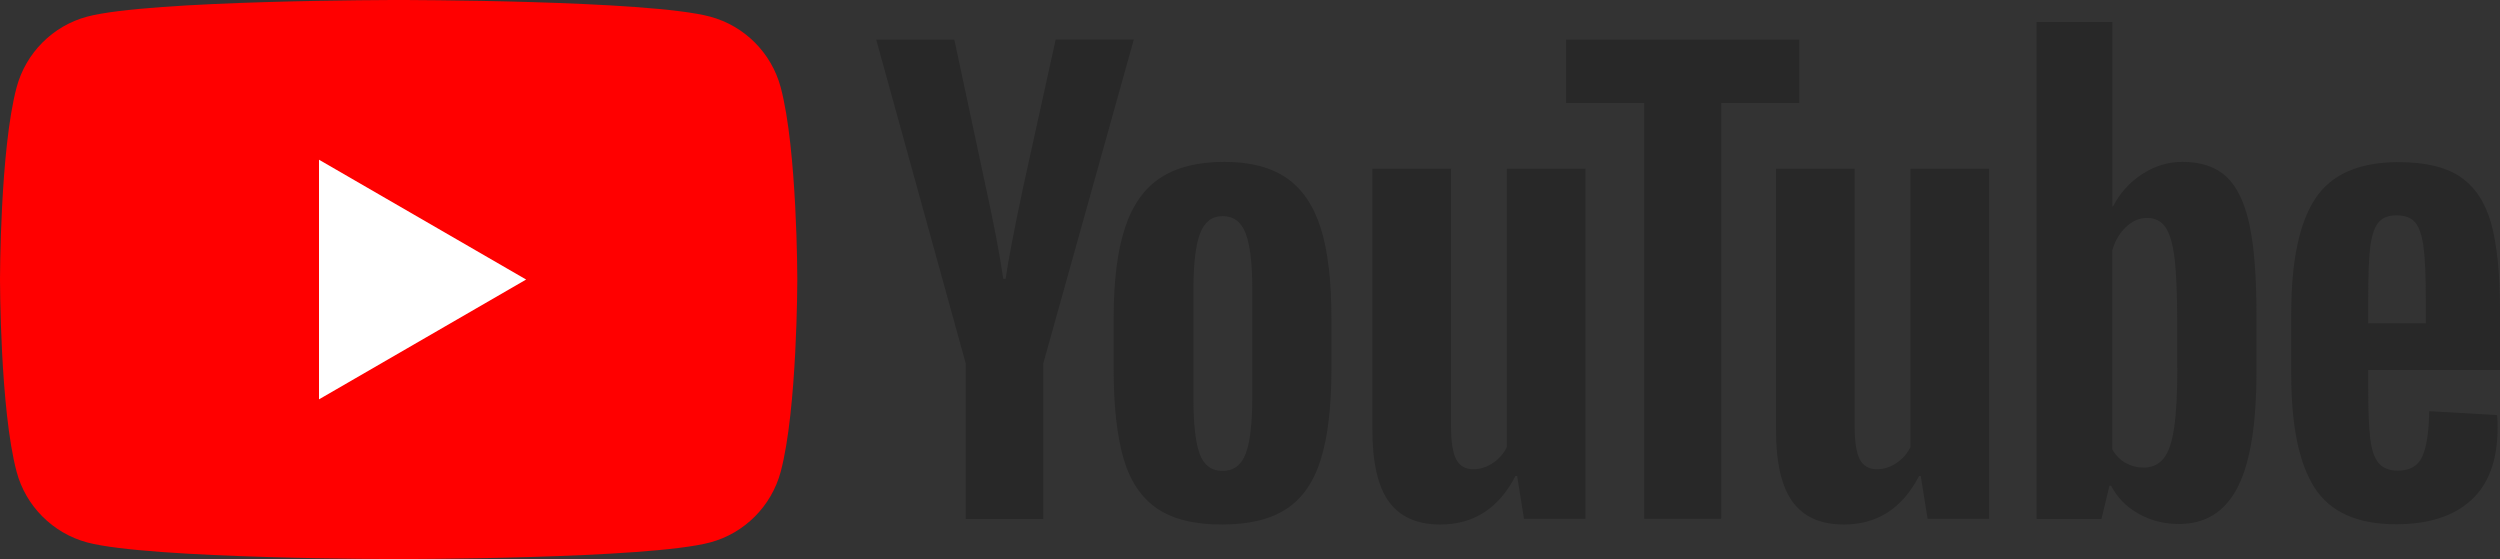 <?xml version="1.0" encoding="UTF-8"?>
<svg width="711px" height="159px" viewBox="0 0 711 159" version="1.1" xmlns="http://www.w3.org/2000/svg" xmlns:xlink="http://www.w3.org/1999/xlink">
    <rect x="0" y="0" width="711" height="159" fill="#333333" stroke="none"/>
    <title>YTB</title>
    <g id="Mob" stroke="none" stroke-width="1" fill="none" fill-rule="evenodd">
        <g id="Coolita-OS-0708" transform="translate(-604, -9415)" fill-rule="nonzero">
            <g id="SC7-1" transform="translate(0, 8995)">
                <g id="YTB" transform="translate(604, 420)">
                    <path d="M222.03,24.826 C219.392,15.029 211.753,7.376 201.973,4.734 C184.297,0 113.378,0 113.378,0 C113.378,0 42.494,0 24.782,4.734 C15.042,7.336 7.359,15.033 4.726,24.826 C0,42.533 0,79.5 0,79.5 C0,79.5 0,116.467 4.726,134.174 C7.323,143.931 15.006,151.628 24.782,154.266 C42.494,159 113.378,159 113.378,159 C113.378,159 184.297,159 201.973,154.266 C211.713,151.664 219.396,143.967 222.03,134.174 C226.755,116.467 226.755,79.5 226.755,79.5 C226.755,79.5 226.755,42.533 222.03,24.826 Z" id="路径" fill="#FF0000"></path>
                    <polygon id="路径" fill="#FFFFFF" points="90.724 113.577 149.631 79.5 90.724 45.423"></polygon>
                    <path d="M329.131,144.654 C324.658,141.618 321.447,136.921 319.571,130.525 C317.696,124.129 316.721,115.636 316.721,105.012 L316.721,90.558 C316.721,79.825 317.804,71.224 319.968,64.72 C322.132,58.215 325.523,53.482 330.104,50.518 C334.686,47.555 340.71,46.038 348.177,46.038 C355.536,46.038 361.416,47.555 365.853,50.591 C370.29,53.626 373.536,58.36 375.593,64.792 C377.649,71.224 378.659,79.825 378.659,90.521 L378.659,104.976 C378.659,115.6 377.649,124.128 375.665,130.56 C373.681,136.993 370.434,141.727 365.925,144.69 C361.452,147.653 355.356,149.171 347.672,149.171 C339.808,149.207 333.604,147.689 329.13,144.654 L329.131,144.654 Z M354.273,129.043 C355.5,125.791 356.149,120.479 356.149,113.143 L356.149,82.102 C356.149,74.947 355.536,69.743 354.273,66.419 C353.047,63.13 350.847,61.468 347.708,61.468 C344.678,61.468 342.55,63.13 341.287,66.419 C340.061,69.707 339.411,74.947 339.411,82.102 L339.411,113.143 C339.411,120.515 339.989,125.827 341.179,129.043 C342.369,132.295 344.534,133.921 347.672,133.921 C350.847,133.921 353.011,132.295 354.273,129.043 L354.273,129.043 Z M673.52,105.265 L673.52,110.288 C673.52,116.684 673.7,121.454 674.097,124.67 C674.458,127.85 675.252,130.199 676.442,131.645 C677.632,133.09 679.472,133.849 681.961,133.849 C685.316,133.849 687.625,132.548 688.851,129.946 C690.078,127.345 690.763,123.008 690.871,116.937 L710.17,118.057 C710.278,118.925 710.315,120.117 710.315,121.635 C710.315,130.85 707.789,137.716 702.775,142.269 C697.761,146.822 690.655,149.099 681.456,149.099 C670.418,149.099 662.698,145.629 658.261,138.691 C653.824,131.753 651.624,121.057 651.624,106.53 L651.624,89.148 C651.624,74.188 653.932,63.311 658.514,56.409 C663.095,49.543 670.959,46.11 682.105,46.11 C689.789,46.11 695.669,47.519 699.781,50.338 C703.893,53.157 706.779,57.529 708.475,63.492 C710.134,69.454 711,77.693 711,88.173 L711,105.229 L673.52,105.229 L673.52,105.265 Z M676.37,63.347 C675.252,64.756 674.494,67.069 674.097,70.249 C673.7,73.429 673.52,78.308 673.52,84.776 L673.52,91.931 L689.897,91.931 L689.897,84.776 C689.897,78.38 689.681,73.538 689.248,70.249 C688.815,66.961 688.021,64.612 686.903,63.275 C685.785,61.938 684.017,61.251 681.636,61.251 C679.256,61.215 677.488,61.938 676.37,63.347 Z M274.66,103.386 L249.193,11.275 L271.413,11.275 L280.324,53.012 C282.596,63.311 284.256,72.056 285.338,79.319 L285.987,79.319 C286.745,74.116 288.404,65.407 291.001,53.157 L300.236,11.239 L322.457,11.239 L296.701,103.386 L296.701,147.581 L274.66,147.581 L274.66,103.386 Z M450.913,47.989 L450.913,147.545 L433.418,147.545 L431.47,135.367 L431.001,135.367 C426.239,144.582 419.097,149.171 409.61,149.171 C403.008,149.171 398.138,147.003 395,142.666 C391.862,138.33 390.31,131.573 390.31,122.358 L390.31,47.989 L412.676,47.989 L412.676,121.093 C412.676,125.538 413.145,128.718 414.119,130.597 C415.093,132.476 416.716,133.451 418.989,133.451 C420.936,133.451 422.812,132.873 424.58,131.681 C426.347,130.488 427.682,128.971 428.548,127.128 L428.548,47.989 L450.913,47.989 L450.913,47.989 Z M565.698,47.989 L565.698,147.545 L548.202,147.545 L546.254,135.367 L545.785,135.367 C541.024,144.582 533.881,149.171 524.394,149.171 C517.793,149.171 512.923,147.003 509.784,142.666 C506.646,138.33 505.095,131.573 505.095,122.358 L505.095,47.989 L527.46,47.989 L527.46,121.093 C527.46,125.538 527.929,128.718 528.903,130.597 C529.877,132.476 531.5,133.451 533.773,133.451 C535.721,133.451 537.597,132.873 539.364,131.681 C541.132,130.488 542.467,128.971 543.332,127.128 L543.332,47.989 L565.698,47.989 L565.698,47.989 Z" id="形状" fill="#282828"></path>
                    <path d="M511.732,29.307 L489.511,29.307 L489.511,147.545 L467.615,147.545 L467.615,29.307 L445.394,29.307 L445.394,11.275 L511.696,11.275 L511.696,29.307 L511.732,29.307 Z M639.756,63.925 C638.385,57.638 636.221,53.084 633.19,50.266 C630.16,47.447 626.012,46.038 620.709,46.038 C616.597,46.038 612.773,47.194 609.202,49.543 C605.63,51.856 602.889,54.927 600.941,58.722 L600.761,58.722 L600.761,6.252 L579.189,6.252 L579.189,147.581 L597.658,147.581 L599.931,138.149 L600.4,138.149 C602.132,141.51 604.729,144.148 608.192,146.099 C611.655,148.051 615.478,149.026 619.699,149.026 C627.274,149.026 632.83,145.521 636.401,138.547 C639.972,131.573 641.74,120.659 641.74,105.807 L641.74,90.052 C641.776,78.922 641.09,70.213 639.756,63.925 Z M619.23,104.542 C619.23,111.806 618.941,117.479 618.328,121.599 C617.751,125.718 616.741,128.645 615.334,130.38 C613.927,132.115 612.052,132.982 609.671,132.982 C607.831,132.982 606.136,132.548 604.548,131.681 C602.997,130.814 601.699,129.513 600.725,127.778 L600.725,71.225 C601.482,68.514 602.781,66.31 604.621,64.576 C606.46,62.841 608.444,61.974 610.609,61.974 C612.881,61.974 614.649,62.877 615.875,64.648 C617.102,66.419 617.967,69.454 618.473,73.646 C618.941,77.874 619.194,83.873 619.194,91.678 L619.194,104.542 L619.23,104.542 Z" id="形状" fill="#282828"></path>
                </g>
            </g>
        </g>
    </g>
</svg>